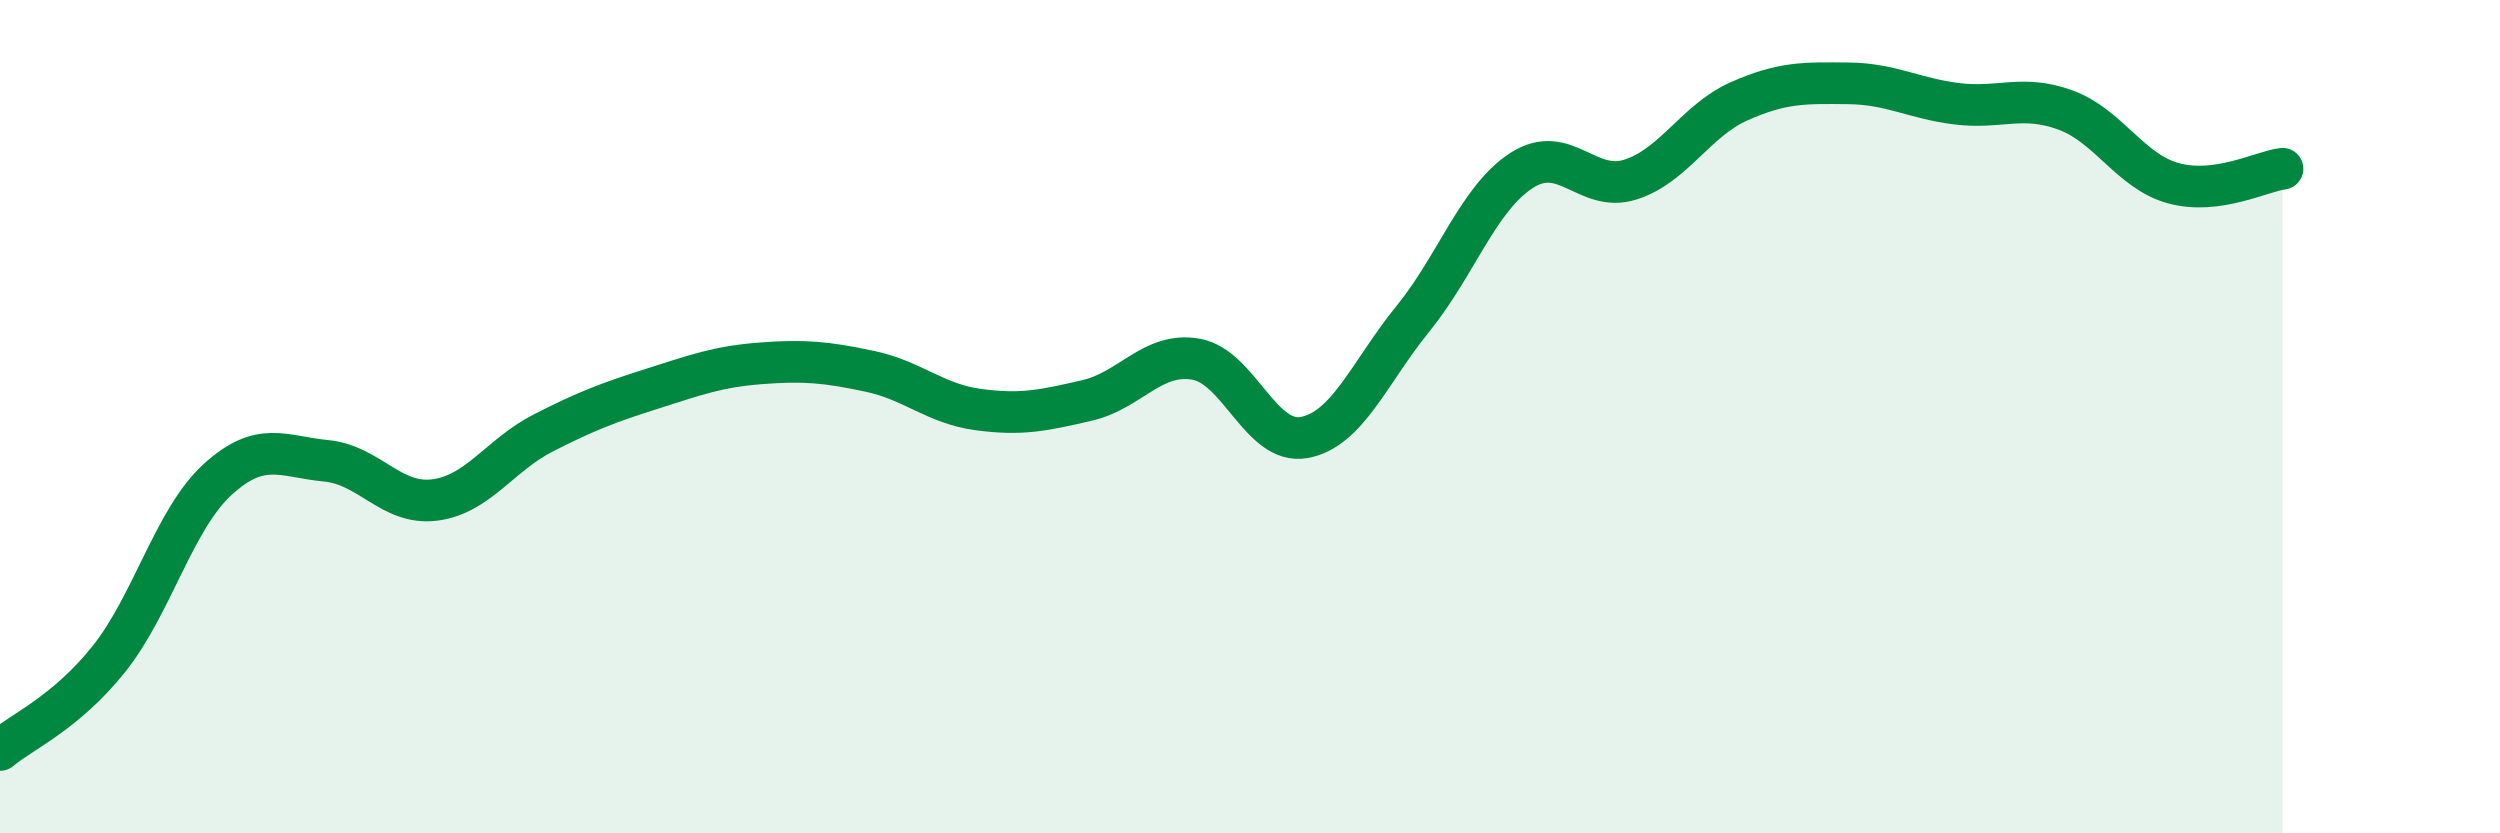 
    <svg width="60" height="20" viewBox="0 0 60 20" xmlns="http://www.w3.org/2000/svg">
      <path
        d="M 0,18 C 0.52,17.56 1.57,17.12 2.61,15.82 C 3.65,14.52 4.18,12.46 5.22,11.51 C 6.26,10.56 6.79,10.96 7.83,11.06 C 8.87,11.16 9.39,12.13 10.43,12 C 11.47,11.87 12,10.92 13.04,10.39 C 14.08,9.86 14.61,9.66 15.65,9.33 C 16.69,9 17.22,8.8 18.26,8.72 C 19.3,8.64 19.83,8.69 20.87,8.91 C 21.91,9.13 22.44,9.69 23.48,9.83 C 24.52,9.97 25.05,9.85 26.09,9.61 C 27.13,9.37 27.66,8.44 28.7,8.62 C 29.74,8.8 30.26,10.69 31.3,10.5 C 32.34,10.31 32.87,8.93 33.91,7.65 C 34.95,6.37 35.48,4.76 36.52,4.09 C 37.56,3.42 38.09,4.64 39.13,4.31 C 40.17,3.98 40.7,2.89 41.74,2.43 C 42.78,1.97 43.31,1.99 44.35,2 C 45.39,2.01 45.92,2.36 46.96,2.49 C 48,2.62 48.53,2.26 49.57,2.64 C 50.61,3.02 51.13,4.12 52.17,4.4 C 53.21,4.68 54.26,4.12 54.78,4.05L54.78 20L0 20Z"
        fill="#008740"
        opacity="0.1"
        stroke-linecap="round"
        stroke-linejoin="round"
      />
      <path
        d="M 0,18 C 0.52,17.56 1.57,17.12 2.61,15.82 C 3.65,14.52 4.18,12.46 5.22,11.51 C 6.26,10.56 6.79,10.96 7.83,11.06 C 8.87,11.16 9.39,12.13 10.43,12 C 11.47,11.87 12,10.92 13.04,10.39 C 14.08,9.86 14.61,9.66 15.65,9.33 C 16.69,9 17.22,8.8 18.26,8.72 C 19.3,8.64 19.83,8.69 20.87,8.91 C 21.91,9.13 22.44,9.69 23.48,9.83 C 24.52,9.97 25.05,9.85 26.09,9.61 C 27.13,9.37 27.66,8.44 28.7,8.62 C 29.74,8.8 30.26,10.69 31.3,10.5 C 32.34,10.31 32.87,8.93 33.91,7.65 C 34.95,6.37 35.48,4.76 36.52,4.09 C 37.56,3.42 38.09,4.64 39.13,4.31 C 40.17,3.98 40.7,2.89 41.74,2.43 C 42.78,1.97 43.31,1.99 44.35,2 C 45.39,2.01 45.92,2.36 46.96,2.49 C 48,2.62 48.53,2.26 49.57,2.64 C 50.61,3.02 51.13,4.12 52.17,4.4 C 53.21,4.68 54.26,4.12 54.78,4.05"
        stroke="#008740"
        stroke-width="1"
        fill="none"
        stroke-linecap="round"
        stroke-linejoin="round"
      />
    </svg>
  